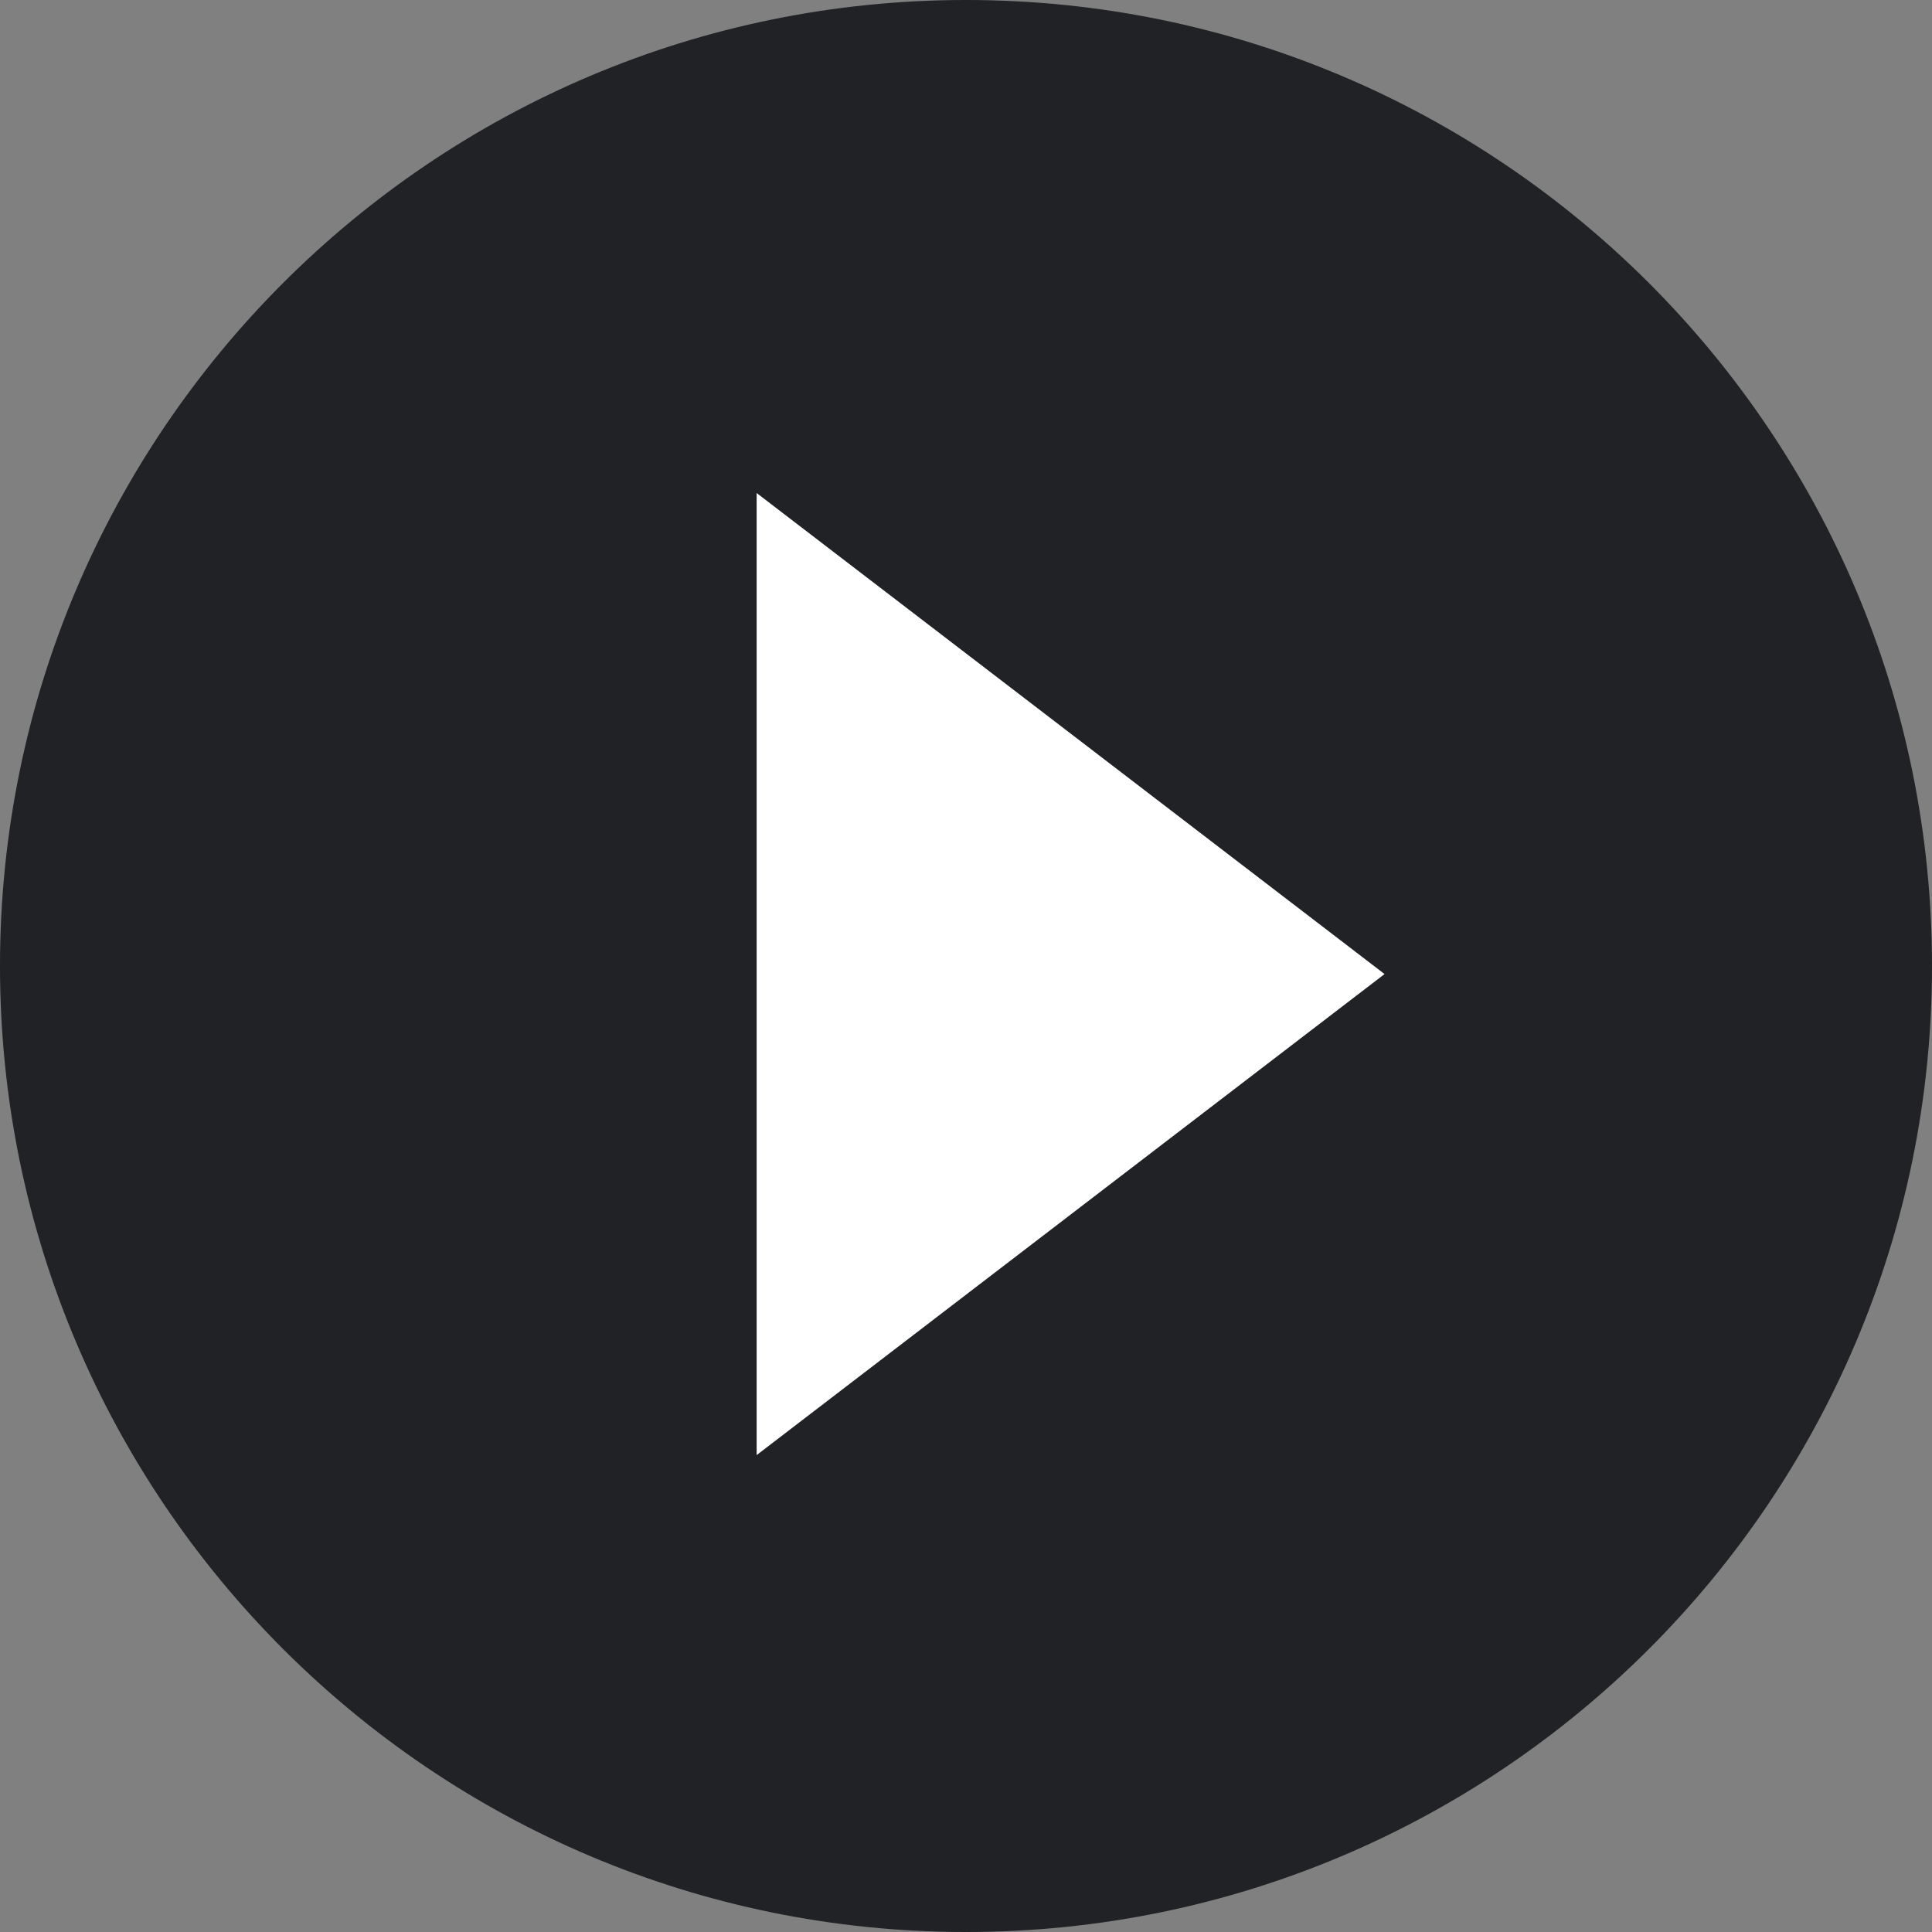 <svg width="100" height="100" viewBox="0 0 100 100" fill="none" xmlns="http://www.w3.org/2000/svg">
<rect x="0" y="0" width="100" height="100" fill="#808080" stroke="none"/>
<path d="M50 0C22.4 0 0 22.4 0 50C0 77.6 22.4 100 50 100C77.6 100 100 77.6 100 50C100 22.4 77.6 0 50 0ZM40 72.5V27.5L70 50L40 72.5Z" fill="#17181C" fill-opacity="0.9"/>
<path d="M71.664 50.417L39.164 75.315L39.164 25.519L71.664 50.417Z" fill="white"/>
</svg>
